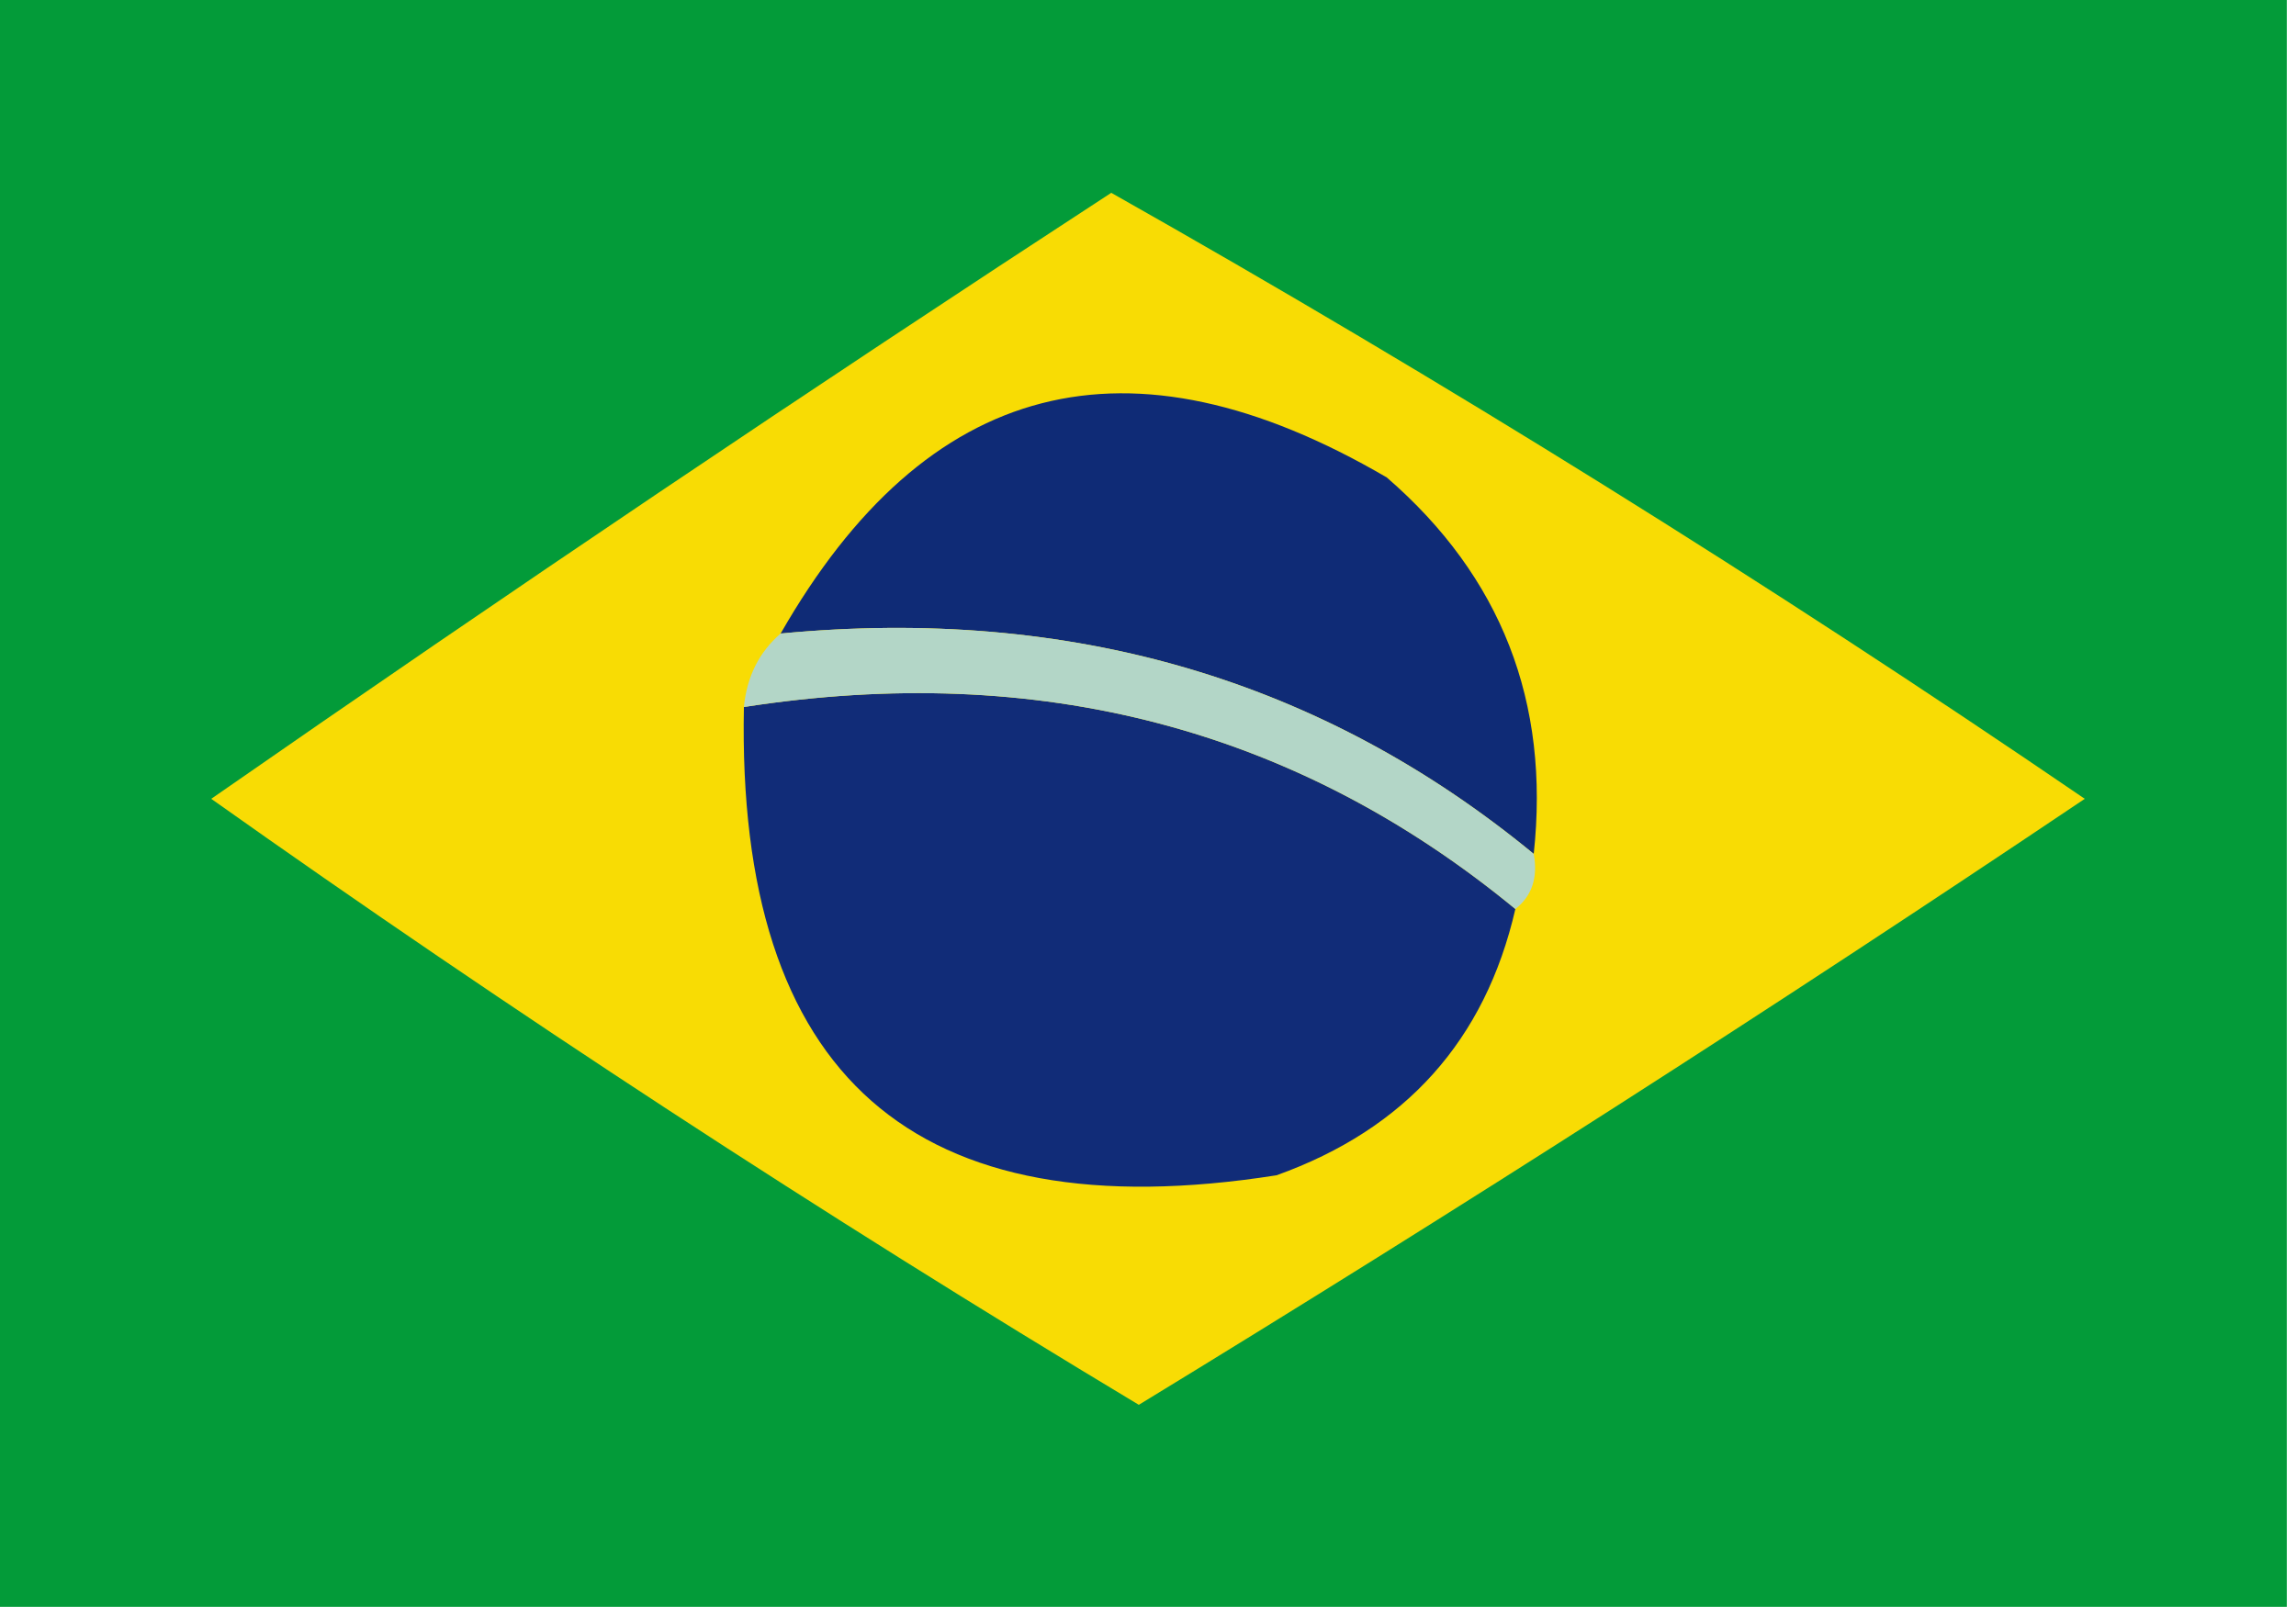 <?xml version="1.0" encoding="UTF-8"?>
<!DOCTYPE svg PUBLIC "-//W3C//DTD SVG 1.1//EN" "http://www.w3.org/Graphics/SVG/1.1/DTD/svg11.dtd">
<svg xmlns="http://www.w3.org/2000/svg" version="1.1" width="125px" height="88px" style="shape-rendering:geometricPrecision; text-rendering:geometricPrecision; image-rendering:optimizeQuality; fill-rule:evenodd; clip-rule:evenodd" xmlns:xlink="http://www.w3.org/1999/xlink">
<g><path style="opacity:1" fill="#039b39" d="M -0.5,-0.5 C 41.167,-0.5 82.833,-0.5 124.5,-0.5C 124.5,28.833 124.5,58.167 124.5,87.5C 82.833,87.5 41.167,87.5 -0.5,87.5C -0.5,58.167 -0.5,28.833 -0.5,-0.5 Z"/></g>
<g><path style="opacity:1" fill="#f8dc04" d="M 60.5,10.5 C 78.57,20.709 96.237,31.709 113.5,43.5C 96.571,54.88 79.405,65.88 62,76.5C 44.72,66.115 27.886,55.115 11.5,43.5C 27.689,32.242 44.023,21.242 60.5,10.5 Z"/></g>
<g><path style="opacity:1" fill="#0f2b76" d="M 83.5,46.5 C 71.951,36.999 58.284,32.999 42.5,34.5C 50.445,20.616 61.445,17.783 75.5,26C 81.728,31.392 84.395,38.225 83.5,46.5 Z"/></g>
<g><path style="opacity:1" fill="#112c78" d="M 82.5,49.5 C 80.857,56.648 76.523,61.482 69.5,64C 49.765,67.104 40.098,58.604 40.5,38.5C 56.564,36.01 70.564,39.677 82.5,49.5 Z"/></g>
<g><path style="opacity:1" fill="#b3d6c7" d="M 42.5,34.5 C 58.284,32.999 71.951,36.999 83.5,46.5C 83.737,47.791 83.404,48.791 82.5,49.5C 70.564,39.677 56.564,36.01 40.5,38.5C 40.66,36.847 41.326,35.514 42.5,34.5 Z"/></g>
</svg>
